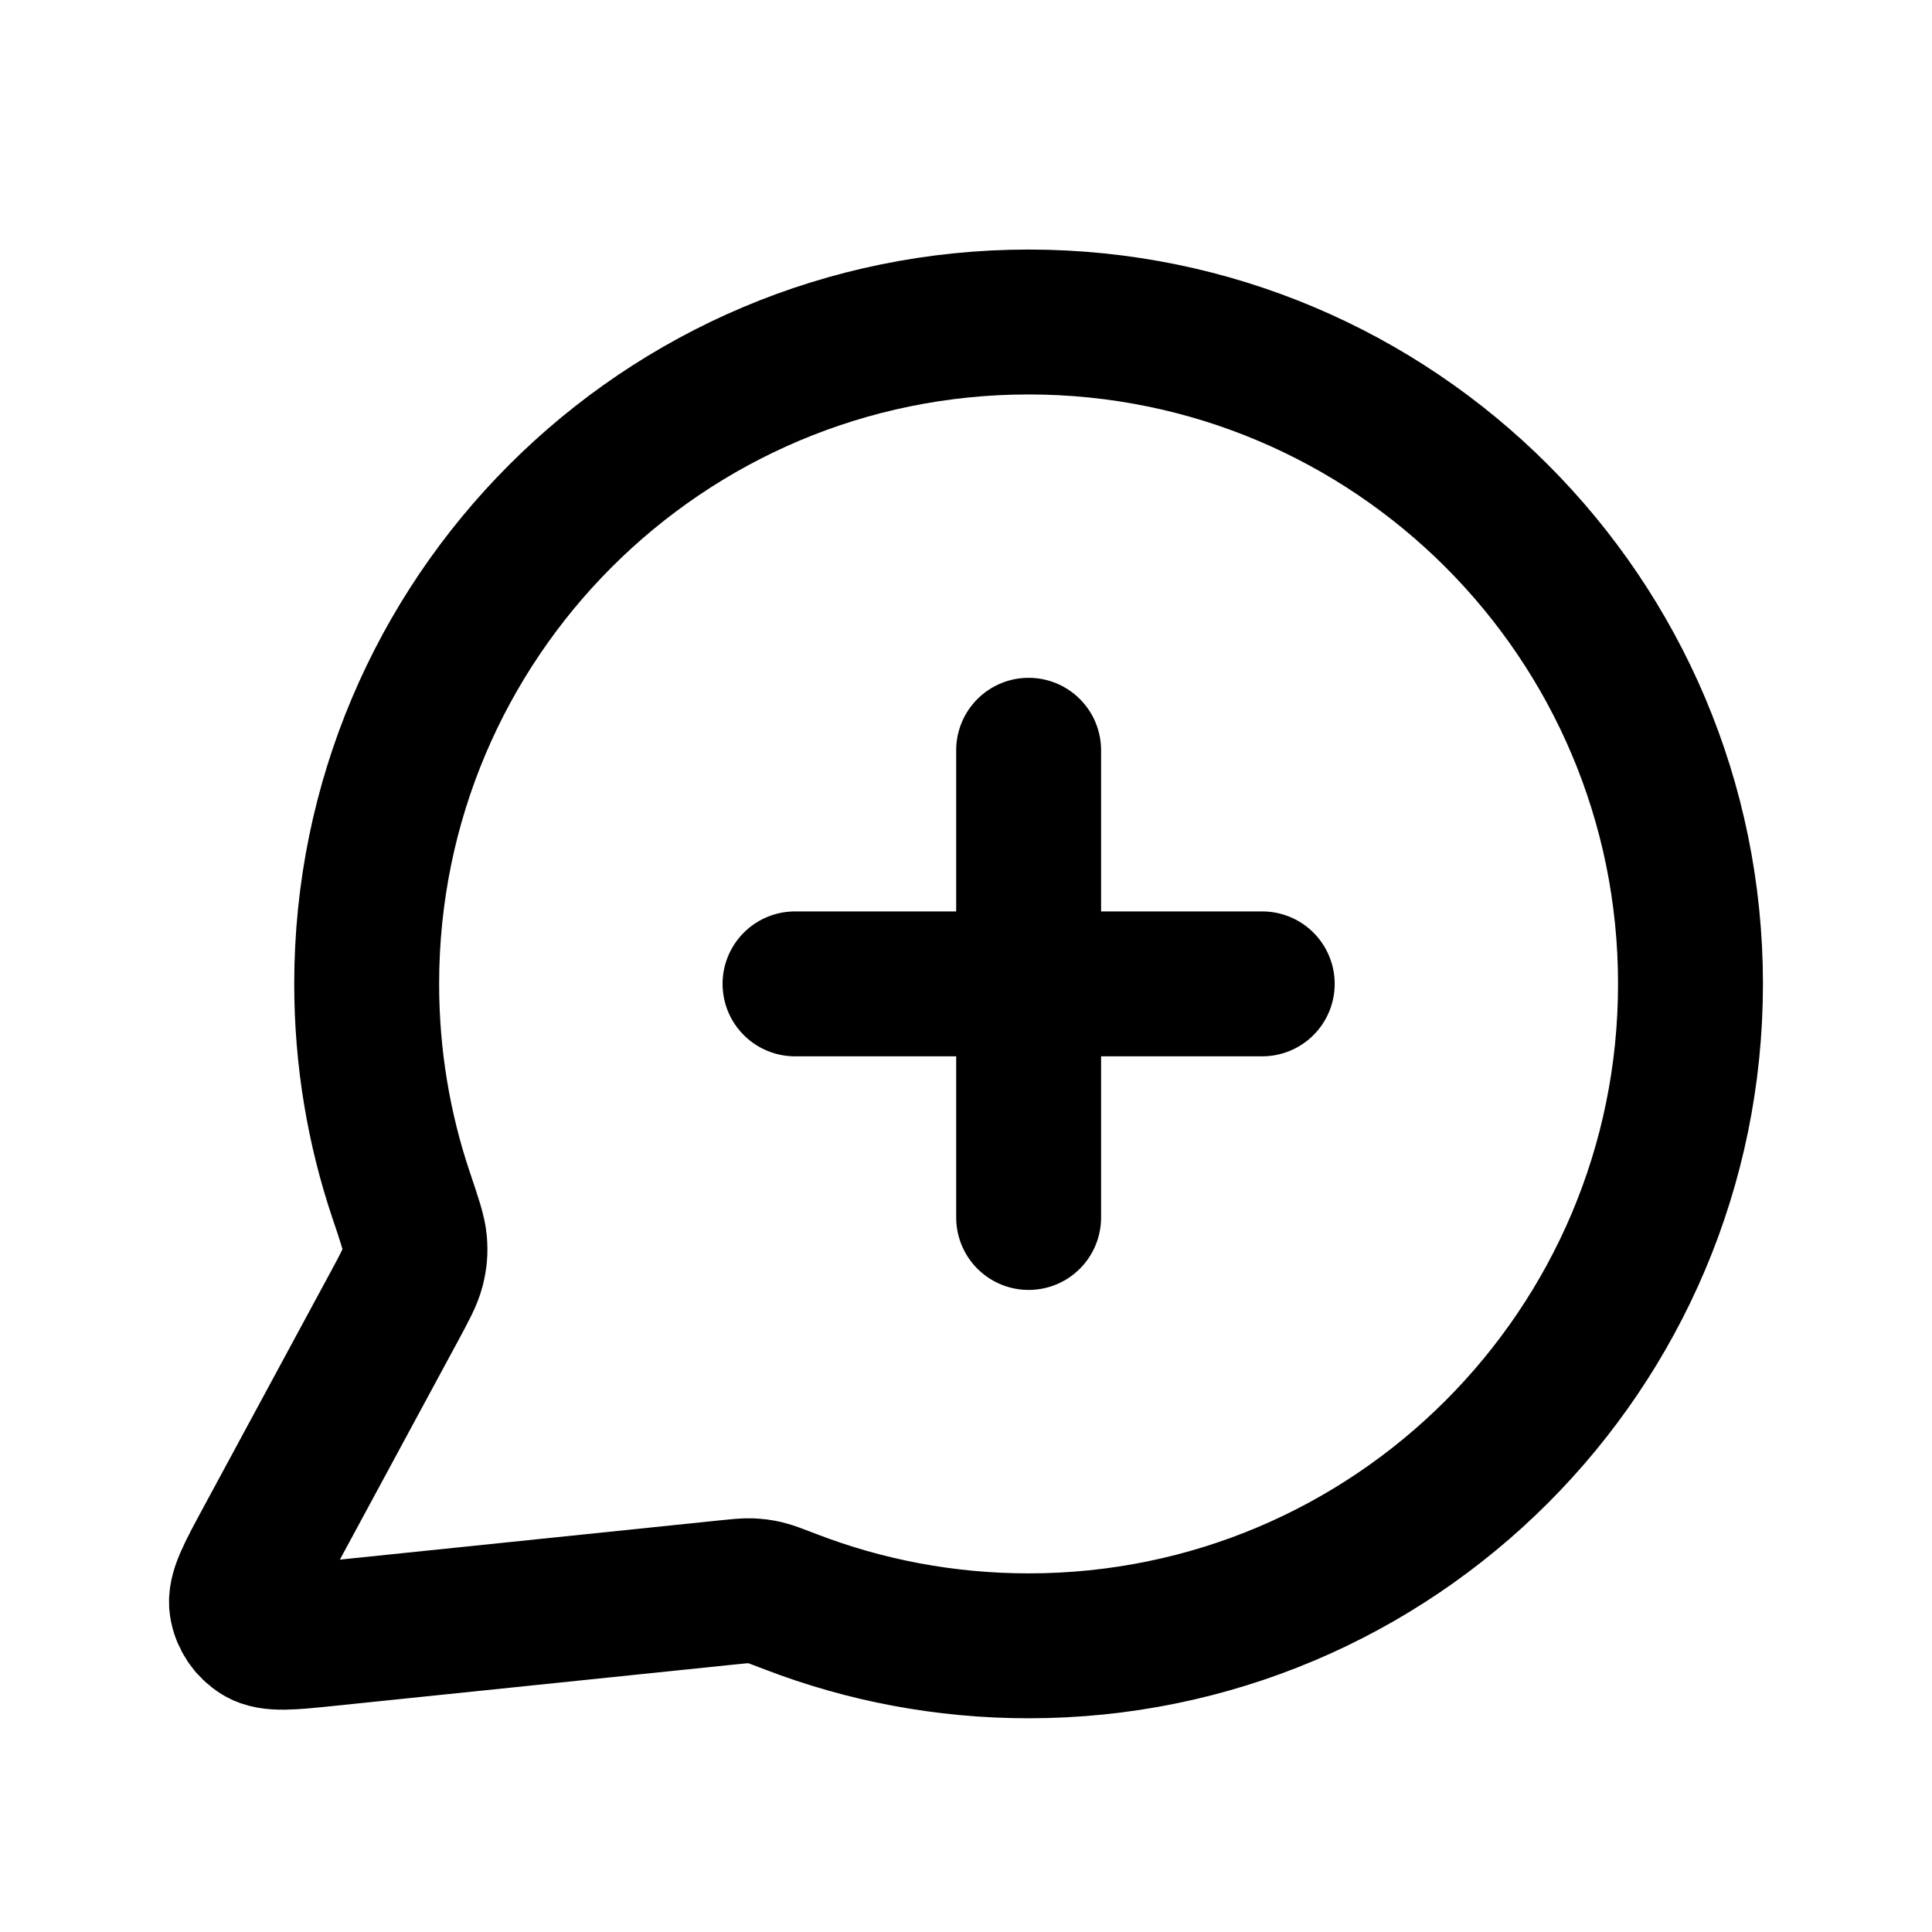 <svg width="24" height="24" viewBox="0 0 24 24" fill="none" xmlns="http://www.w3.org/2000/svg">
    <path
        d="M12.778 15.124V9.32M9.876 12.222H15.68M12.778 20.445C17.319 20.445 21 16.763 21 12.222C21 7.681 17.319 4 12.778 4C8.237 4 4.555 7.681 4.555 12.222C4.555 13.141 4.706 14.025 4.984 14.85C5.089 15.161 5.141 15.316 5.151 15.435C5.16 15.553 5.153 15.636 5.124 15.75C5.094 15.866 5.029 15.987 4.899 16.228L3.317 19.156C3.091 19.574 2.978 19.783 3.003 19.944C3.025 20.085 3.108 20.208 3.229 20.282C3.369 20.367 3.605 20.343 4.077 20.294L9.031 19.782C9.181 19.766 9.256 19.759 9.324 19.761C9.392 19.764 9.439 19.77 9.505 19.785C9.571 19.801 9.655 19.833 9.823 19.898C10.74 20.251 11.736 20.445 12.778 20.445Z"
        stroke="black" stroke-width="1.8" stroke-linecap="round" stroke-linejoin="round" />
</svg>